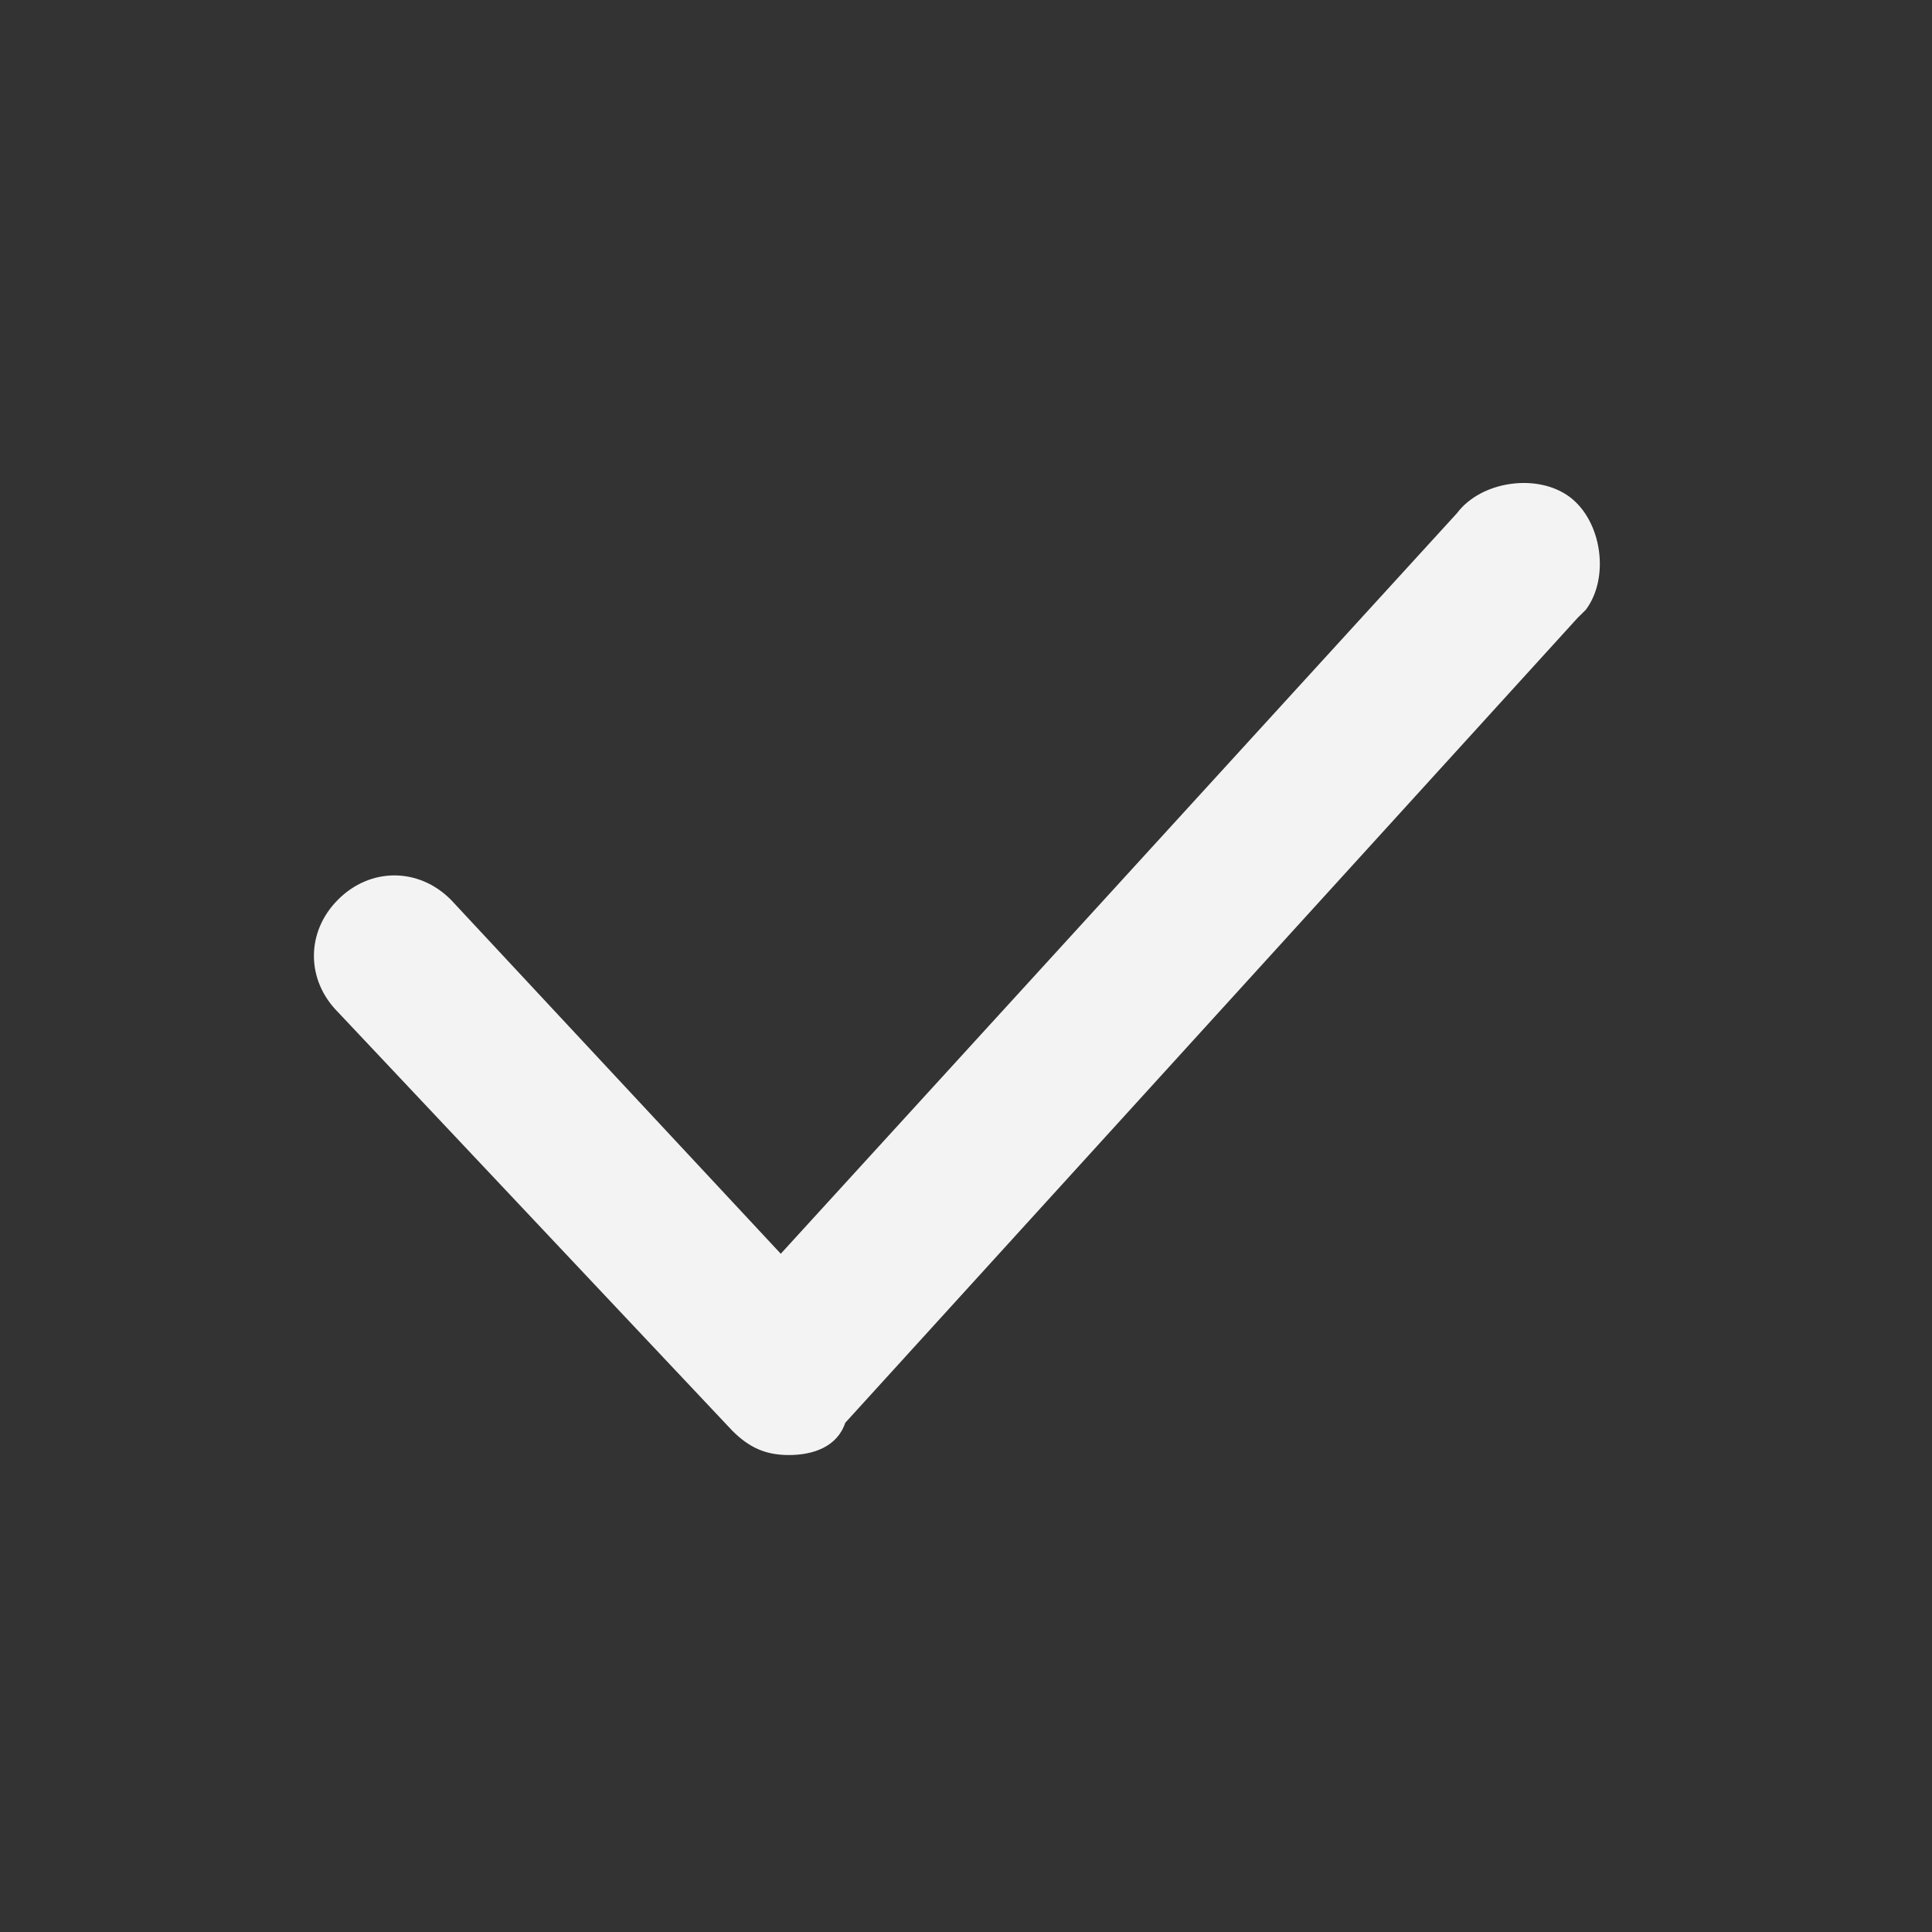 <?xml version="1.0" encoding="UTF-8"?> <svg xmlns="http://www.w3.org/2000/svg" width="16" height="16" viewBox="0 0 16 16" fill="none"><rect x="0" y="0" width="16" height="16" fill="#333333" stroke="none"/><path d="M6.533 12.05C6.333 12.05 6.2 11.983 6.066 11.85L2.8 8.383C2.533 8.116 2.533 7.716 2.8 7.45C3.066 7.183 3.466 7.183 3.733 7.45L6.466 10.383L12.066 4.25C12.266 3.983 12.733 3.916 13 4.116C13.266 4.316 13.333 4.783 13.133 5.05L13.066 5.116L7 11.783C6.933 11.983 6.733 12.05 6.533 12.05Z" fill="#F3F3F3"></path></svg> 